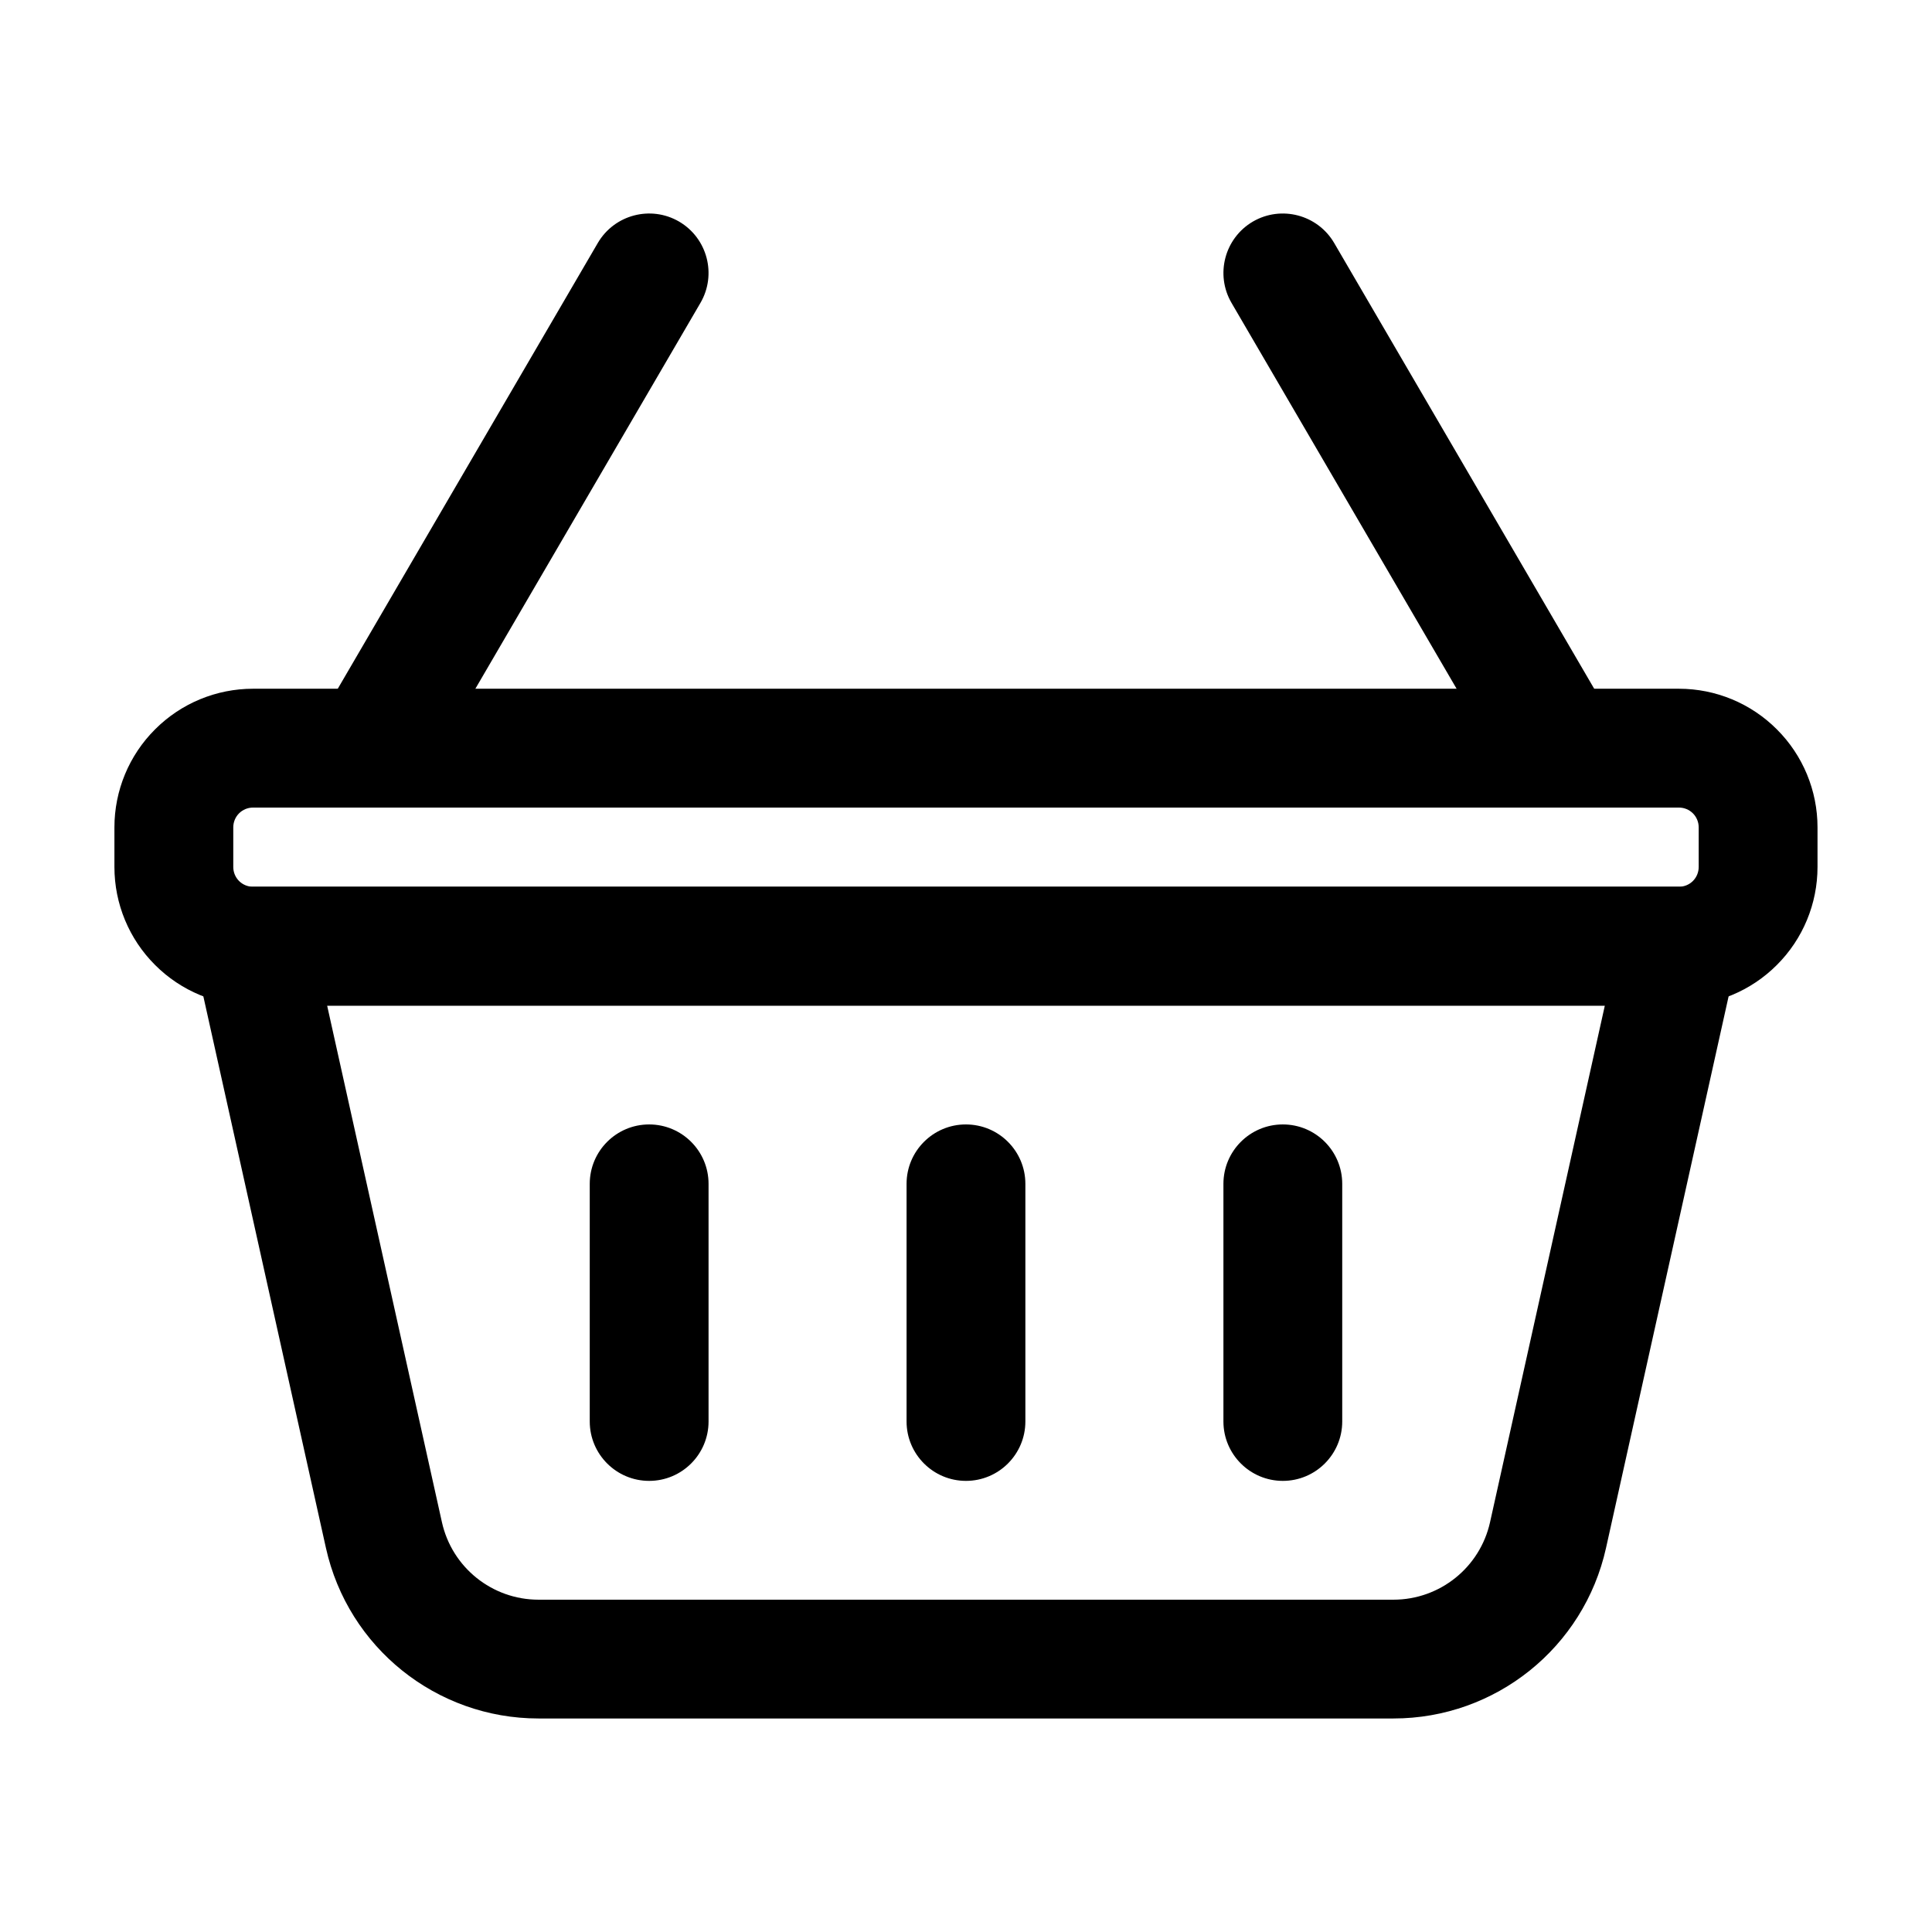 <?xml version="1.0" encoding="UTF-8"?>
<!-- Uploaded to: SVG Repo, www.svgrepo.com, Generator: SVG Repo Mixer Tools -->
<svg fill="#000000" width="800px" height="800px" version="1.1" viewBox="144 144 512 512" xmlns="http://www.w3.org/2000/svg">
 <g fill-rule="evenodd">
  <path d="m604.29 398.17c1.027-4.66-0.105-9.551-3.086-13.266-2.981-3.738-7.516-5.898-12.281-5.898h-377.86c-4.766 0-9.301 2.164-12.281 5.898-2.981 3.715-4.113 8.605-3.086 13.266 0 0 22.652 101.92 34.68 156.05 5.856 26.406 29.285 45.195 56.344 45.195h226.55c27.059 0 50.484-18.789 56.344-45.195 12.027-54.137 34.68-156.05 34.68-156.05zm-34.992 12.324-30.418 136.89c-2.664 12.008-13.309 20.551-25.609 20.551h-226.55c-12.301 0-22.945-8.543-25.609-20.551l-30.418-136.89z"/>
  <path d="m625.66 363.26c0-9.742-3.863-19.082-10.77-25.969-6.887-6.906-16.227-10.77-25.969-10.77h-377.86c-9.742 0-19.082 3.863-25.969 10.77-6.906 6.887-10.77 16.227-10.77 25.969v10.496c0 9.742 3.863 19.082 10.77 25.969 6.887 6.906 16.227 10.77 25.969 10.77h377.86c9.742 0 19.082-3.863 25.969-10.77 6.906-6.887 10.77-16.227 10.77-25.969zm-31.488 0v10.496c0 1.387-0.547 2.731-1.531 3.715-0.988 0.988-2.332 1.531-3.715 1.531h-377.86c-1.387 0-2.731-0.547-3.715-1.531-0.988-0.988-1.531-2.332-1.531-3.715v-10.496c0-1.387 0.547-2.731 1.531-3.715 0.988-0.988 2.332-1.531 3.715-1.531h377.86c1.387 0 2.731 0.547 3.715 1.531 0.988 0.988 1.531 2.332 1.531 3.715z"/>
  <path d="m571.04 334.34-73.473-125.95c-4.387-7.496-14.023-10.035-21.539-5.668-7.496 4.387-10.035 14.023-5.668 21.539l73.473 125.95c4.387 7.496 14.023 10.035 21.539 5.668 7.496-4.387 10.035-14.023 5.668-21.539z"/>
  <path d="m256.16 350.21 73.473-125.95c4.367-7.516 1.828-17.152-5.668-21.539-7.516-4.367-17.152-1.828-21.539 5.668l-73.473 125.95c-4.367 7.516-1.828 17.152 5.668 21.539 7.516 4.367 17.152 1.828 21.539-5.668z"/>
  <path d="m384.25 457.73v62.977c0 8.691 7.055 15.742 15.742 15.742 8.691 0 15.742-7.055 15.742-15.742v-62.977c0-8.691-7.055-15.742-15.742-15.742-8.691 0-15.742 7.055-15.742 15.742z"/>
  <path d="m300.29 457.73v62.977c0 8.691 7.055 15.742 15.742 15.742 8.691 0 15.742-7.055 15.742-15.742v-62.977c0-8.691-7.055-15.742-15.742-15.742-8.691 0-15.742 7.055-15.742 15.742z"/>
  <path d="m468.22 457.73v62.977c0 8.691 7.055 15.742 15.742 15.742 8.691 0 15.742-7.055 15.742-15.742v-62.977c0-8.691-7.055-15.742-15.742-15.742-8.691 0-15.742 7.055-15.742 15.742z"/>
 </g>
</svg>